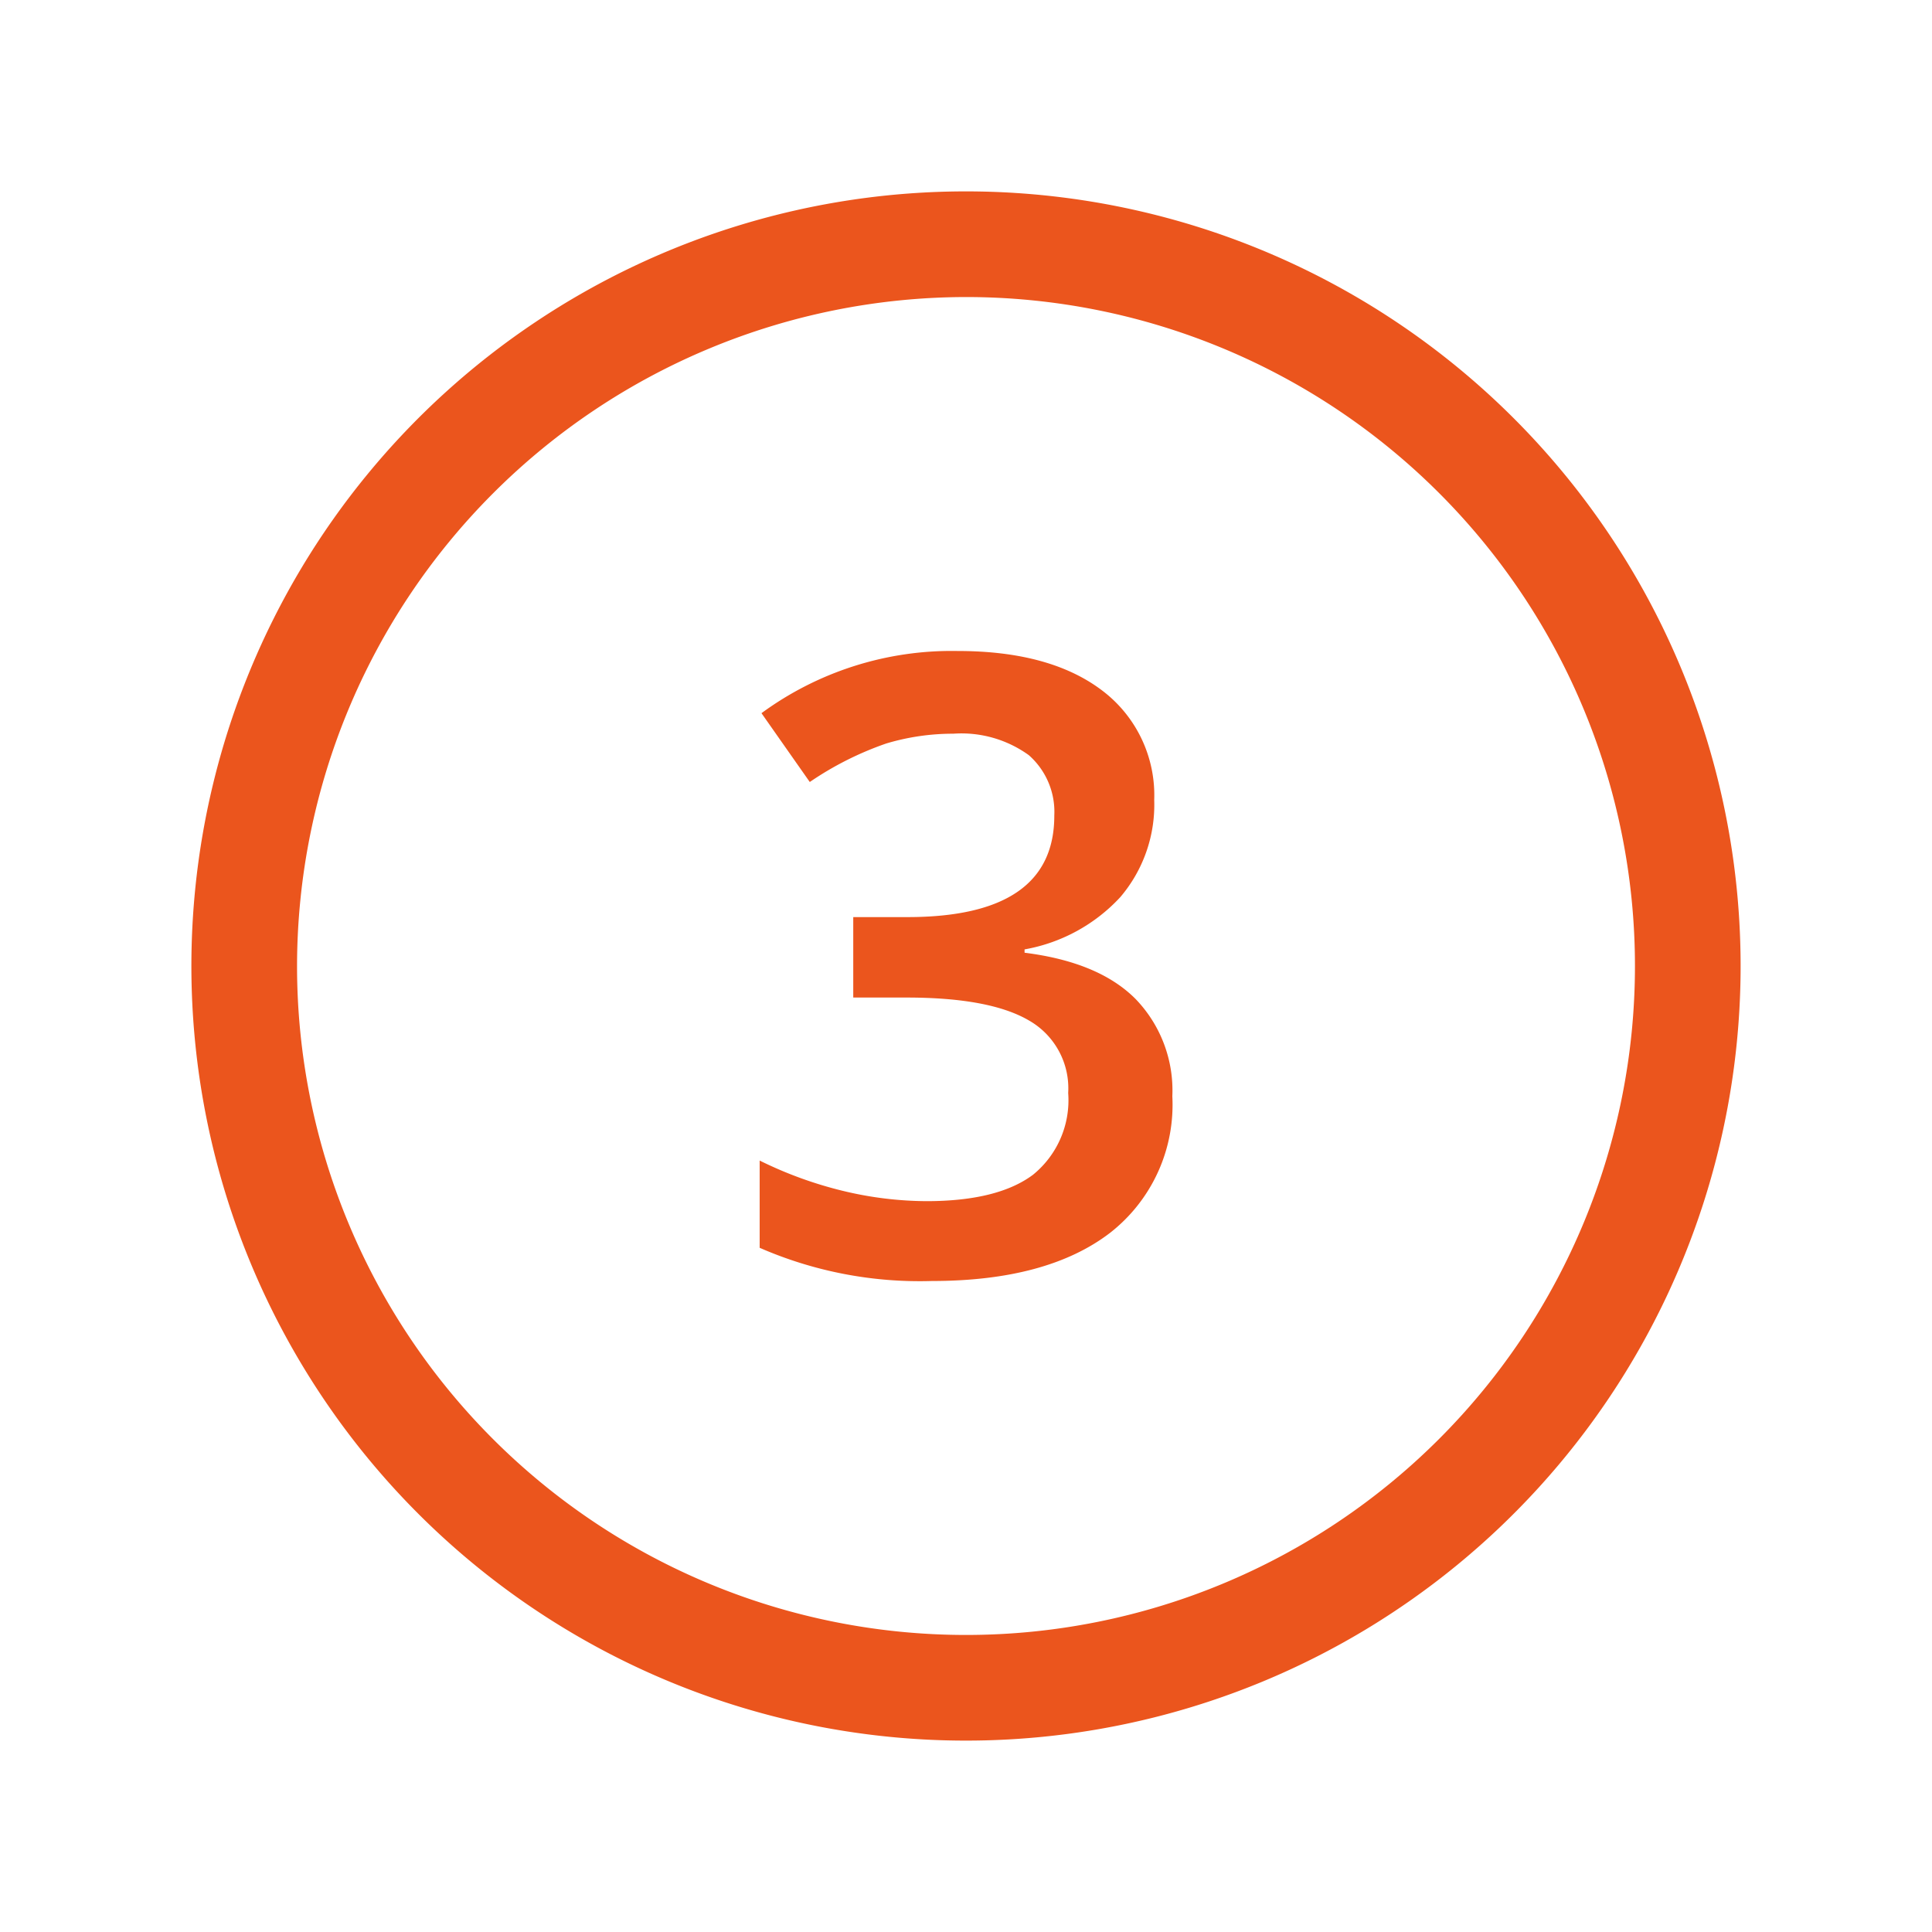 <svg id="Capa_1" data-name="Capa 1" xmlns="http://www.w3.org/2000/svg" width="128" height="128" viewBox="0 0 128 128"><defs><style>.cls-1{isolation:isolate;}</style></defs><g id="Ellipse_397" data-name="Ellipse 397"><path fill="#eb551d" d="M64,19.68A44.32,44.32,0,1,1,19.68,64,44.37,44.37,0,0,1,64,19.68m0-7A51.32,51.32,0,1,0,115.32,64,51.32,51.32,0,0,0,64,12.68Z"/></g><g id="_2" data-name=" 2" class="cls-1"><g class="cls-1"><path fill="#eb551d" d="M76.47,53a9.43,9.43,0,0,1-2.25,6.44,11.32,11.32,0,0,1-6.34,3.46v.22c3.26.41,5.71,1.42,7.34,3.05a8.72,8.72,0,0,1,2.45,6.46,10.76,10.76,0,0,1-4.14,9.06q-4.16,3.18-11.8,3.18a26.49,26.49,0,0,1-11.4-2.2V76.89a26.47,26.47,0,0,0,5.48,2,24,24,0,0,0,5.56.69q4.73,0,7.07-1.75a6.36,6.36,0,0,0,2.33-5.42,5.17,5.17,0,0,0-2.58-4.79q-2.59-1.53-8.13-1.53H56.53V60.76h3.59q9.74,0,9.73-6.73a5,5,0,0,0-1.69-4,7.62,7.62,0,0,0-5-1.42,15.36,15.36,0,0,0-4.45.65,21.31,21.31,0,0,0-5.06,2.55l-3.2-4.56a21.3,21.3,0,0,1,13-4.12q6.15,0,9.6,2.64A8.69,8.69,0,0,1,76.47,53Z"/></g></g></svg>